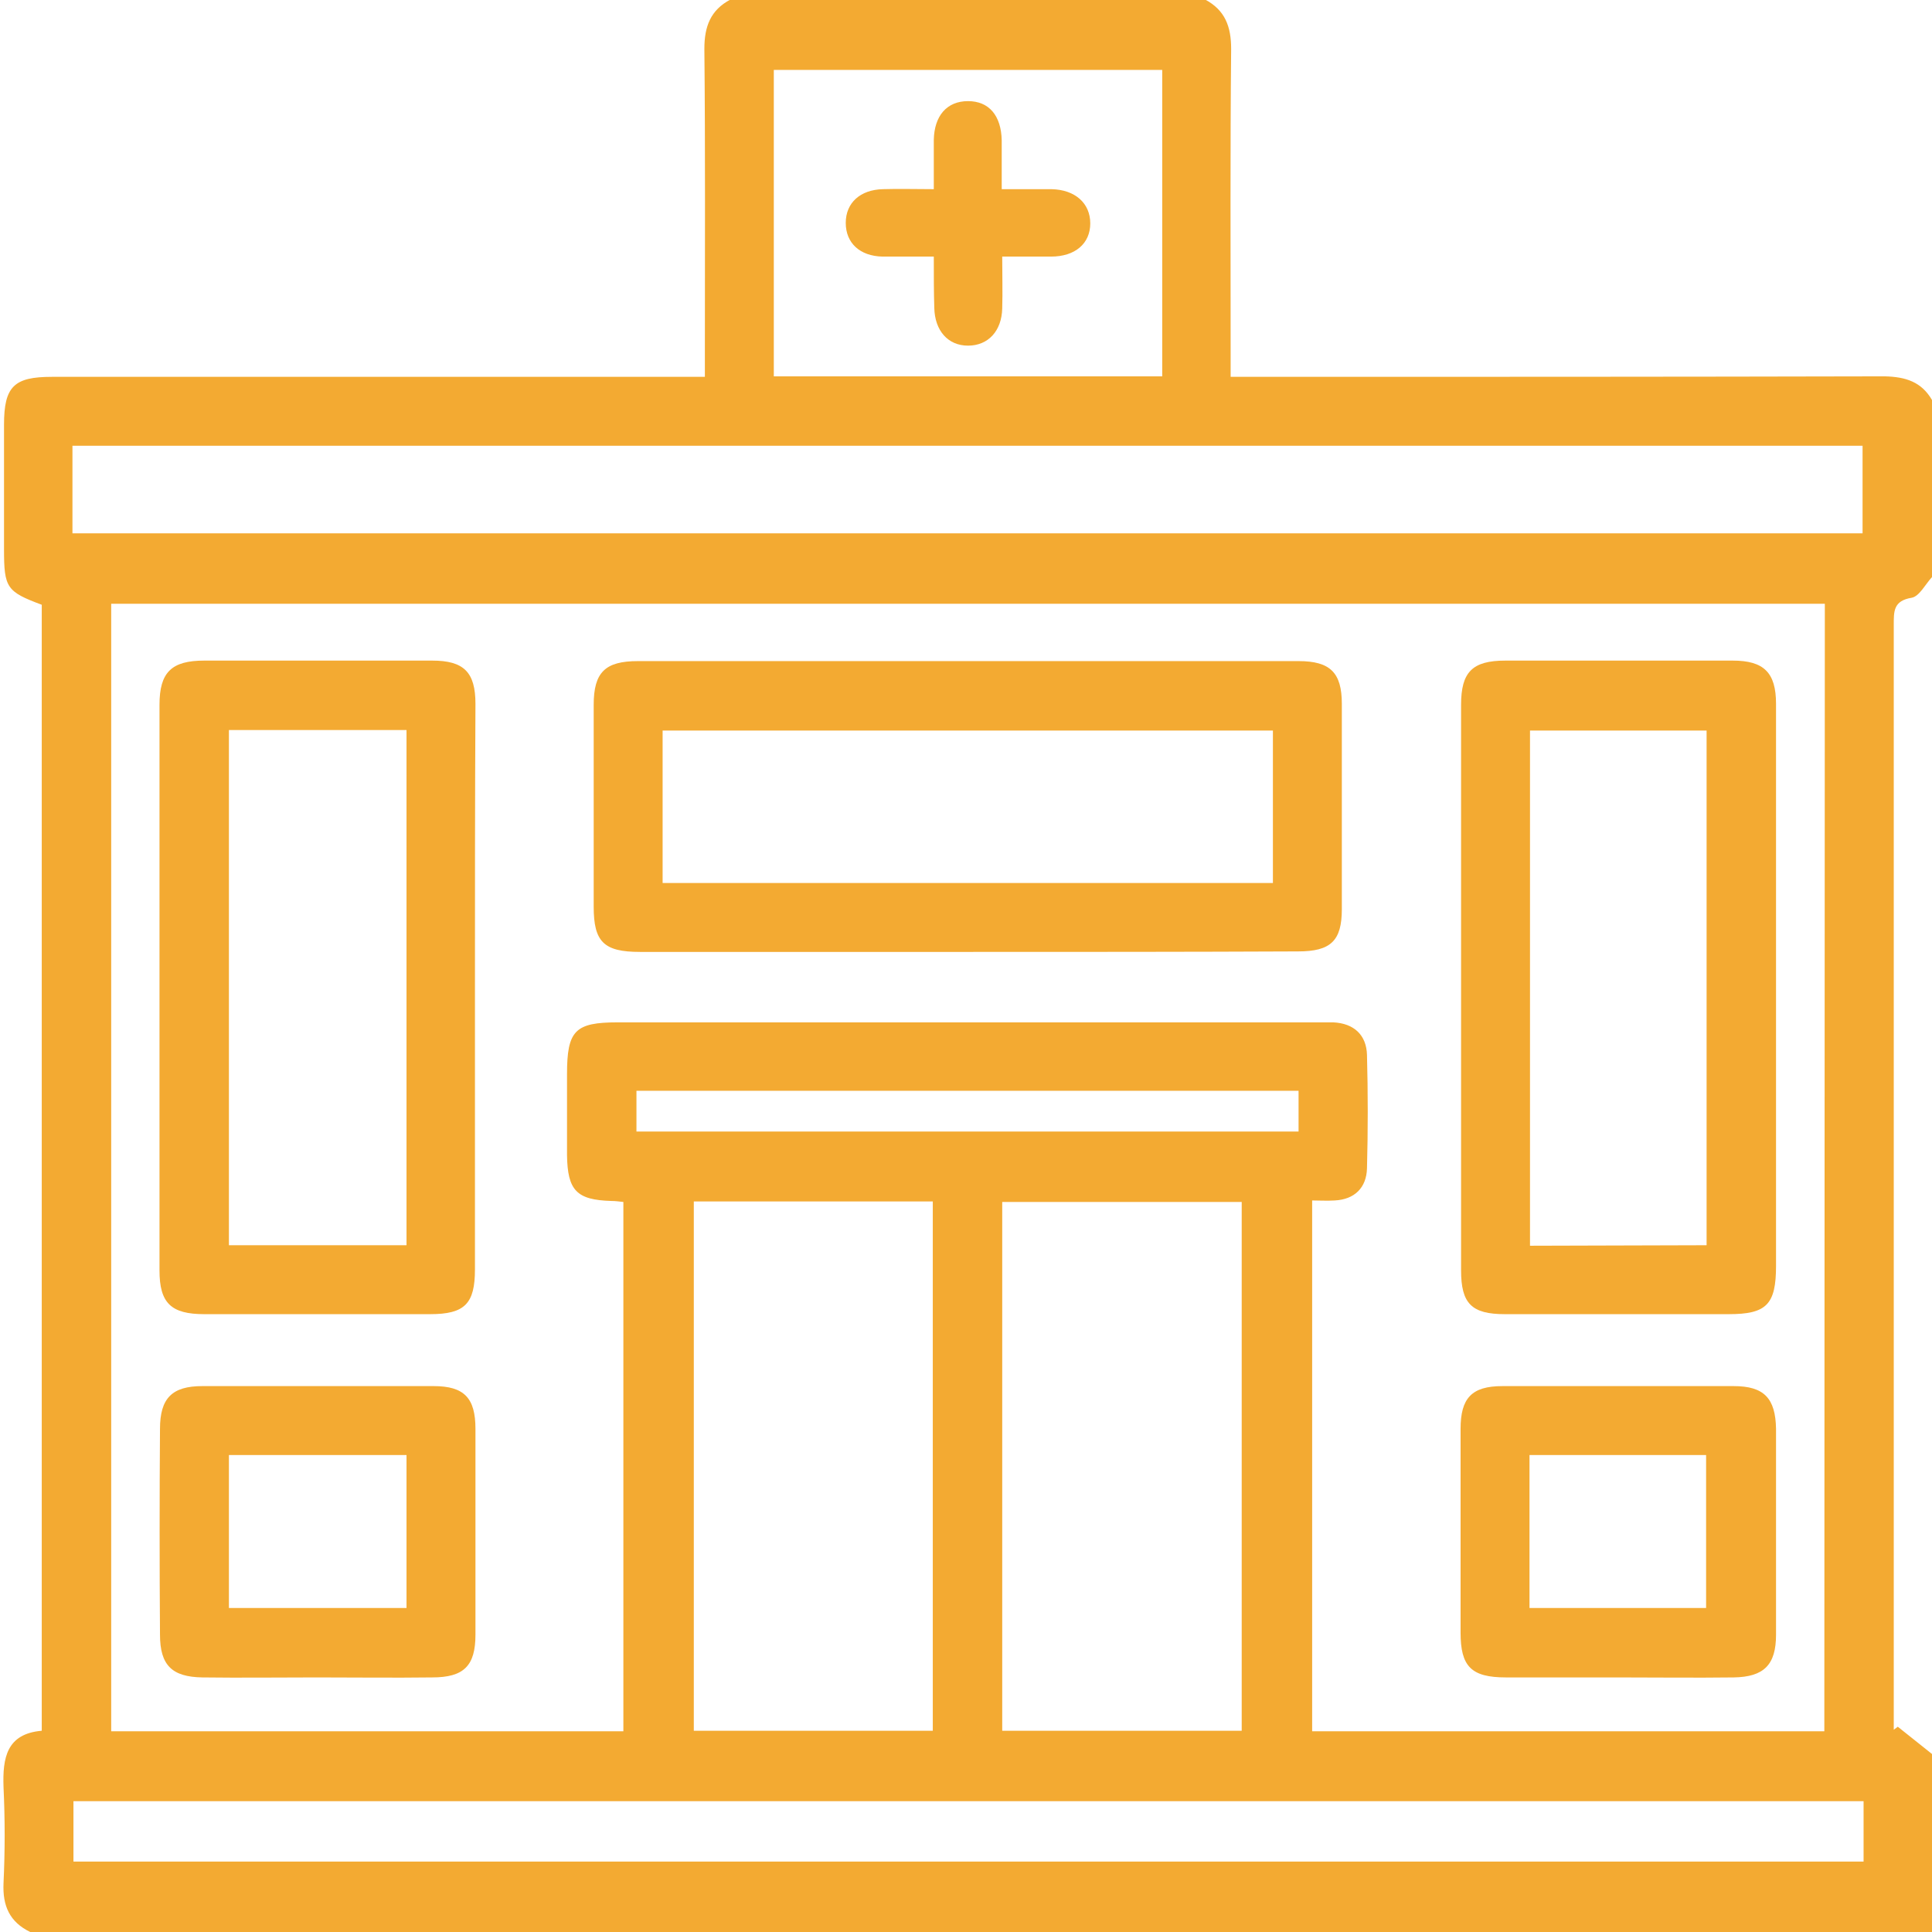 <?xml version="1.0" encoding="utf-8"?>
<!-- Generator: Adobe Illustrator 26.3.0, SVG Export Plug-In . SVG Version: 6.00 Build 0)  -->
<svg version="1.1" id="Capa_1" xmlns="http://www.w3.org/2000/svg" xmlns:xlink="http://www.w3.org/1999/xlink" x="0px" y="0px"
	 viewBox="0 0 384 384" style="enable-background:new 0 0 384 384;" xml:space="preserve">
<style type="text/css">
	.st0{fill:#F3AA32;}
	.st1{fill:none;}
</style>
<g id="Capa_2_00000180345005740606861140000017675114158622570389_">
	<g id="Capa_1-2">
		<path class="st0" d="M384,79.5v35.2c-1.3,1.4-2.5,3.8-4,4.1c-3.7,0.6-3.6,2.7-3.6,5.5c0,71.8,0,143.6,0,215.4v4.1l0.8-0.6l6.9,5.5
			V384H6c-4.1-2-5.5-5.2-5.3-9.7c0.3-6.4,0.3-12.8,0-19.1c-0.2-5.8,0.6-10.6,7.6-11.2V120.2c-7-2.6-7.5-3.4-7.5-11V84.4
			c0-7.6,2-9.5,9.5-9.5h129.8v-4.8c0-20.1,0.1-40.2-0.1-60.4c0-4.4,1.2-7.7,5.2-9.8h94.3c4,2.1,5.2,5.4,5.2,9.8
			c-0.2,20.2-0.1,40.5-0.1,60.7v4.5h5.1c41.6,0,83.3,0,124.9-0.1C378.8,74.9,381.9,75.9,384,79.5z M362.7,120H22.1v224.1h101.8
			V238.9c-0.9-0.1-1.6-0.2-2.4-0.2c-6.9-0.2-8.7-2.1-8.8-9.1c0-5.4,0-10.8,0-16.1c0-8.7,1.6-10.3,10.1-10.3h138.8c1.1,0,2.2,0,3.4,0
			c4.1,0.2,6.6,2.5,6.7,6.5c0.2,7.5,0.2,15,0,22.5c-0.1,3.9-2.5,6.2-6.4,6.4c-1.5,0.1-3.1,0-4.5,0v105.5h101.8L362.7,120L362.7,120z
			 M14.4,106h355.8V88.6H14.4V106z M137.9,238.8V344h47.5V238.8H137.9z M199.2,344h47.6V238.9h-47.6L199.2,344L199.2,344z
			 M370.4,358H14.6v12h355.8V358z M231,74.8V13.9h-77.2v60.9H231z M126.5,224.9h131.6v-8.1H126.5V224.9z"/>
		<path class="st1" d="M0,0h145.2c-4,2.1-5.2,5.4-5.2,9.8c0.2,20.1,0.1,40.2,0.1,60.4V75H10.3c-7.6,0-9.5,2-9.5,9.5v24.7
			c0,7.7,0.5,8.4,7.5,11V344c-6.9,0.5-7.8,5.3-7.6,11.2c0.3,6.4,0.3,12.8,0,19.1C0.5,378.8,1.9,382,6,384H0"/>
		<path class="st0" d="M192.3,189.2h-65.1c-7.2,0-9.2-2-9.2-9c0-13.3,0-26.7,0-40.1c0-6.5,2.3-8.7,8.8-8.7h131.3
			c6.3,0,8.6,2.3,8.6,8.5c0,13.6,0,27.2,0,40.8c0,6.3-2.2,8.4-8.7,8.4C236.2,189.2,214.2,189.2,192.3,189.2z M131.7,175.5H253v-30.3
			H131.7V175.5z"/>
		<path class="st0" d="M94.4,196.5c0,18.6,0,37.2,0,55.8c0,6.8-2,8.9-8.9,8.9c-15,0-29.9,0-44.9,0c-6.6,0-8.9-2.2-8.9-8.7
			c0-37.5,0-74.9,0-112.4c0-6.5,2.4-8.8,8.9-8.8c15.1,0,30.2,0,45.3,0c6.3,0,8.6,2.3,8.6,8.6C94.4,158.8,94.4,177.7,94.4,196.5z
			 M80.8,145.1H45.5v102.4h35.3V145.1z"/>
		<path class="st0" d="M353,196.5c0,18.4,0,36.7,0,55.1c0,7.7-1.9,9.6-9.4,9.6c-14.8,0-29.7,0-44.5,0c-6.6,0-8.7-2.1-8.7-8.7
			c0-37.5,0-74.9,0-112.4c0-6.5,2.2-8.8,8.8-8.8c15.1,0,30.2,0,45.2,0c6.2,0,8.6,2.4,8.6,8.6C353,158.8,353,177.7,353,196.5z
			 M339.2,247.5V145.2h-35.1v102.4L339.2,247.5z"/>
		<path class="st0" d="M63,333.4c-7.6,0-15.2,0.1-22.8,0c-6-0.1-8.4-2.4-8.4-8.5c-0.1-13.6-0.1-27.3,0-40.9c0-6.1,2.4-8.5,8.4-8.5
			c15.3,0,30.7,0,46,0c6.1,0,8.3,2.4,8.3,8.5c0,13.6,0,27.2,0,40.9c0,6.2-2.3,8.5-8.6,8.5C78.2,333.5,70.6,333.4,63,333.4z
			 M45.5,289.2v30.4h35.3v-30.4H45.5z"/>
		<path class="st0" d="M321.4,333.4c-7.4,0-14.7,0-22.1,0c-6.9,0-9-2.2-9-8.9c0-13.5,0-27,0-40.5c0-6.1,2.2-8.5,8.3-8.5
			c15.3,0,30.7,0,46,0c6,0,8.3,2.4,8.4,8.5c0,13.6,0,27.2,0,40.9c0,6-2.4,8.4-8.4,8.5C336.9,333.5,329.1,333.4,321.4,333.4z
			 M304,289.2v30.4h35.1v-30.4H304z"/>
		<path class="st0" d="M185.6,51c-3.7,0-7,0-10.2,0c-4.5-0.1-7.3-2.7-7.3-6.7s2.9-6.6,7.4-6.7c3.2-0.1,6.4,0,10.1,0
			c0-3.4,0-6.6,0-9.8c0.1-4.8,2.6-7.7,6.8-7.7s6.6,2.9,6.7,7.8c0,3.1,0,6.2,0,9.7c3.5,0,6.7,0,9.9,0c4.7,0.1,7.7,2.8,7.7,6.8
			s-3,6.6-7.8,6.6c-3.1,0-6.2,0-9.7,0c0,3.6,0.1,7,0,10.3c-0.1,4.5-2.8,7.4-6.8,7.4s-6.6-3-6.7-7.5C185.6,58,185.6,54.8,185.6,51z"
			/>
	</g>
</g>
</svg>
